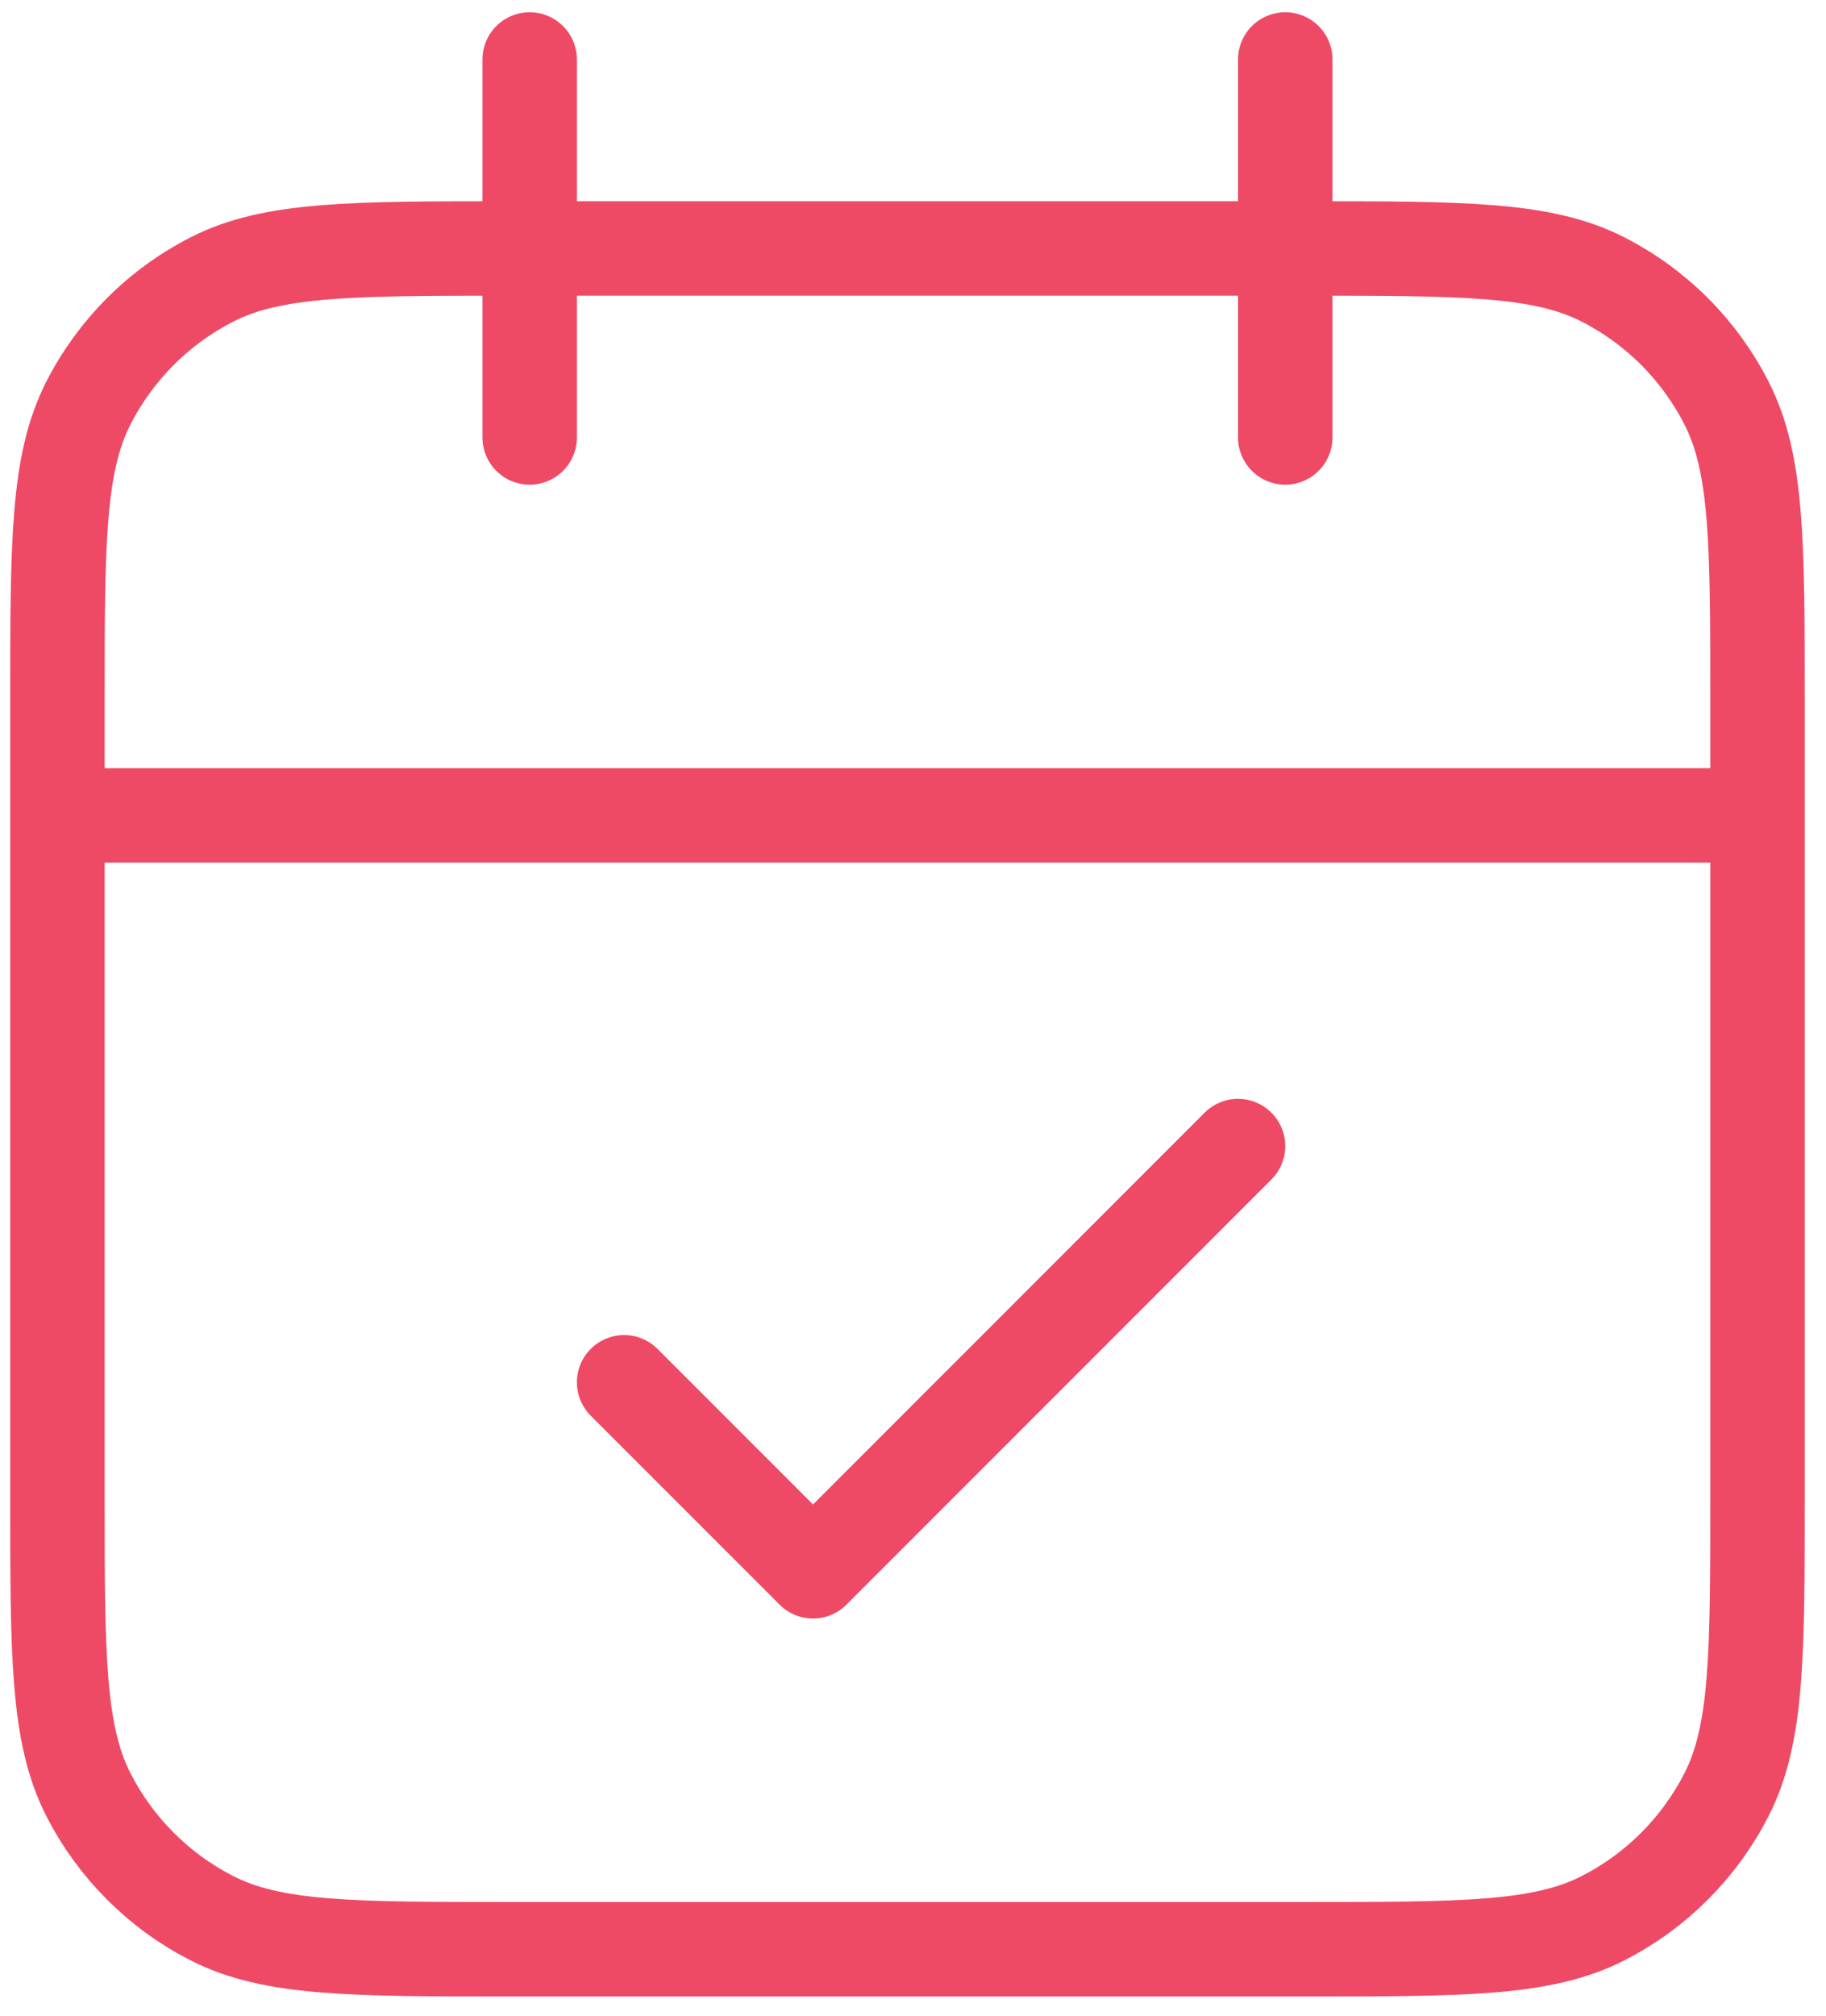 <?xml version="1.0" encoding="UTF-8"?>
<svg xmlns="http://www.w3.org/2000/svg" width="58" height="64" viewBox="0 0 58 64" fill="none">
  <path d="M55.824 25.889H1.824M40.824 1.889V13.889M16.824 1.889V13.889M19.824 43.889L25.824 49.889L39.324 36.389M16.224 61.889H41.424C46.465 61.889 48.985 61.889 50.91 60.908C52.604 60.045 53.98 58.668 54.843 56.975C55.824 55.049 55.824 52.529 55.824 47.489V22.289C55.824 17.248 55.824 14.728 54.843 12.803C53.98 11.109 52.604 9.732 50.91 8.87C48.985 7.889 46.465 7.889 41.424 7.889H16.224C11.184 7.889 8.664 7.889 6.738 8.87C5.045 9.732 3.668 11.109 2.805 12.803C1.824 14.728 1.824 17.248 1.824 22.289V47.489C1.824 52.529 1.824 55.049 2.805 56.975C3.668 58.668 5.045 60.045 6.738 60.908C8.664 61.889 11.184 61.889 16.224 61.889Z" stroke="#EE4A66" stroke-width="3" stroke-linecap="round" stroke-linejoin="round"></path>
</svg>

